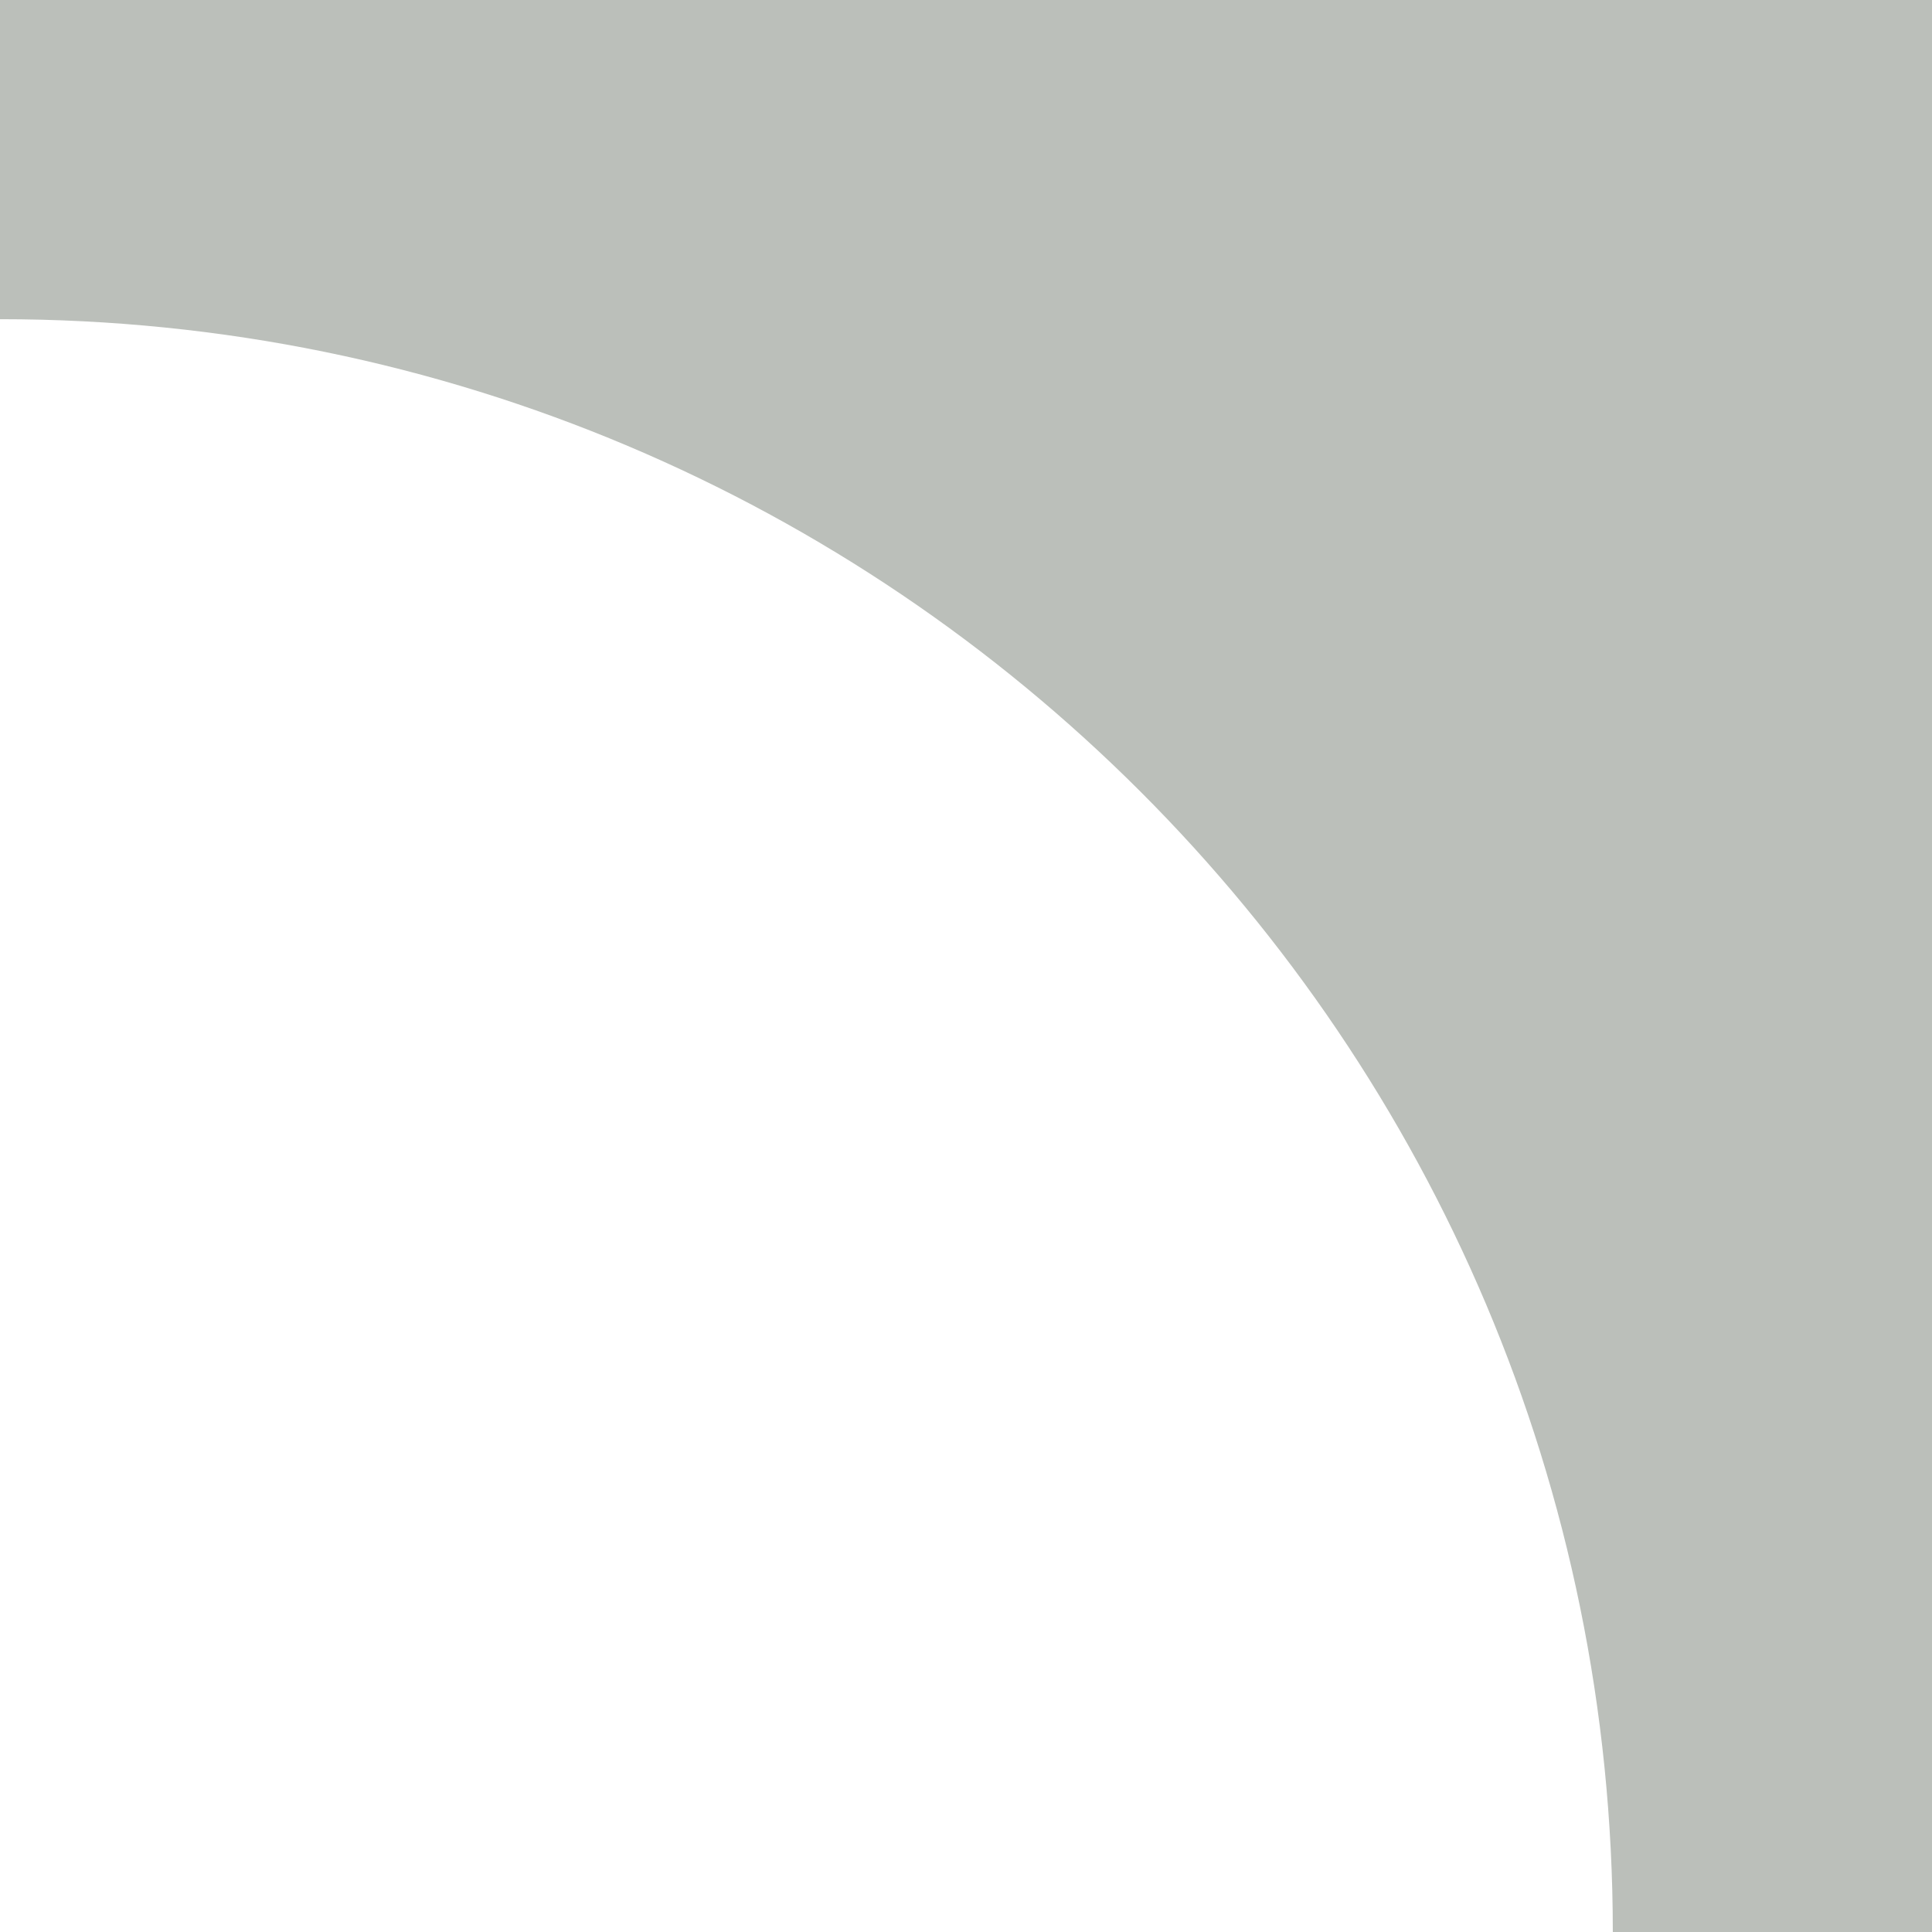 <?xml version="1.0" encoding="UTF-8" standalone="no"?><svg xmlns="http://www.w3.org/2000/svg" xmlns:xlink="http://www.w3.org/1999/xlink" fill="#000000" height="3437.2" preserveAspectRatio="xMidYMid meet" version="1" viewBox="329.4 329.4 3437.2 3437.2" width="3437.2" zoomAndPan="magnify"><g id="change1_1"><path d="M329.39,329.39l0,567.88c1584.69,0,2869.34,1284.65,2869.34,2869.34l567.88,0l0-3437.22L329.39,329.39z" fill="#bbbfba"/></g></svg>